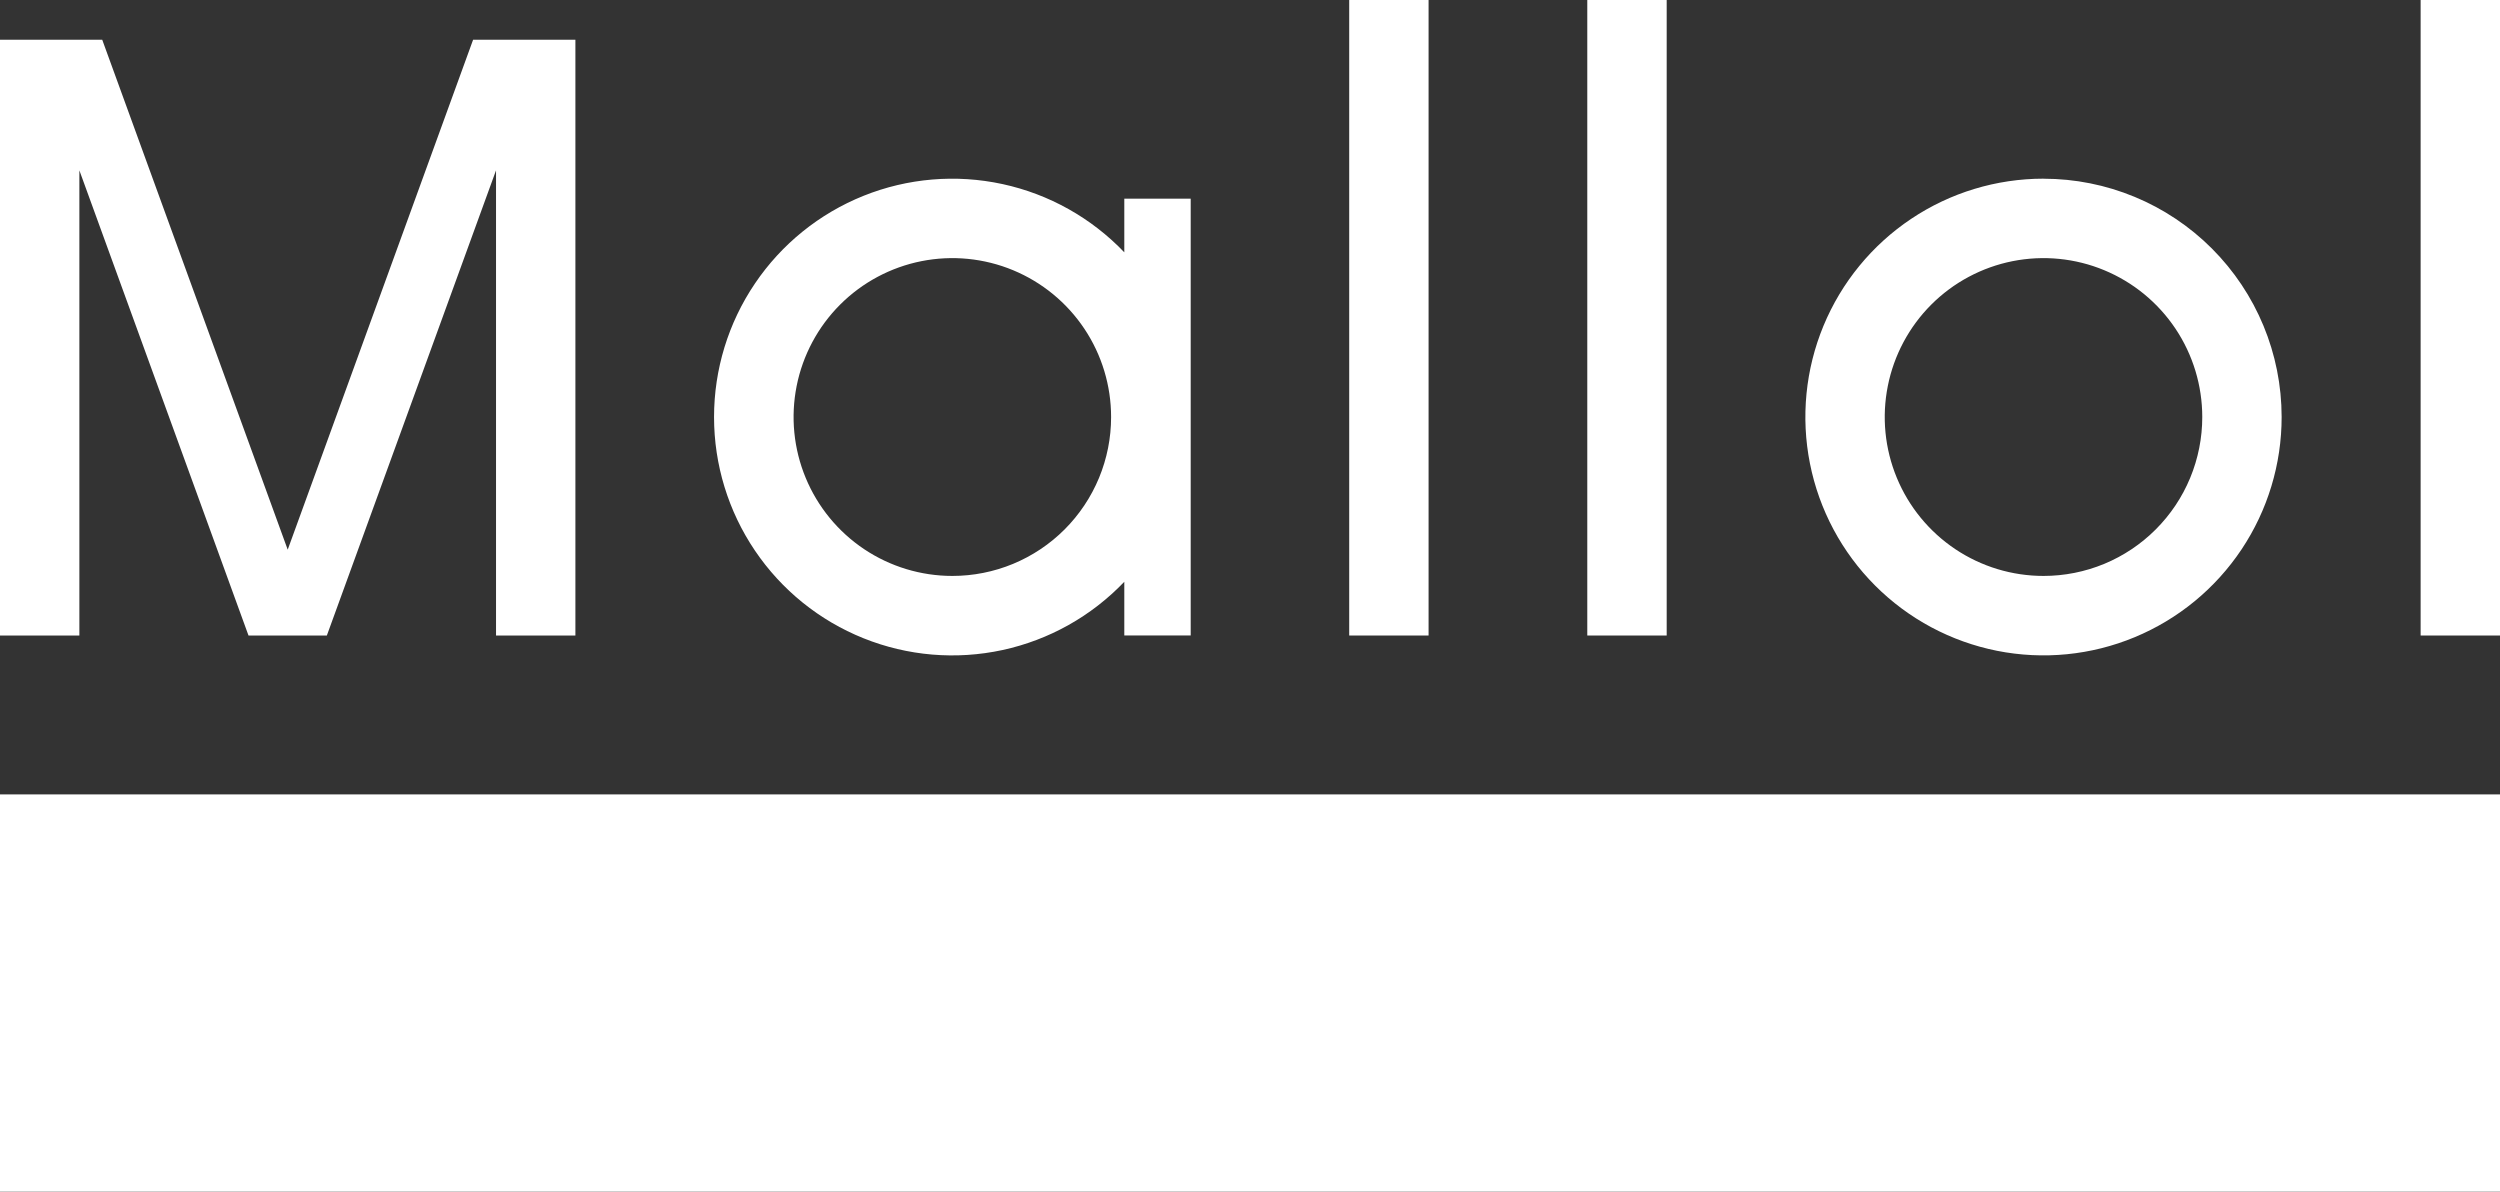 <?xml version="1.0" encoding="UTF-8"?> <svg xmlns="http://www.w3.org/2000/svg" width="107" height="51" viewBox="0 0 107 51" fill="none"><rect x="0" y="0" width="107" height="51" fill="#333333" stroke="none"/><g clip-path="url(#clip0_3449_8309)"><path d="M107 0H103.603V27.2H107V0Z" fill="white"></path><path d="M61.143 0H57.746V27.2H61.143V0Z" fill="white"></path><path d="M71.334 0H67.936V27.2H71.334V0Z" fill="white"></path><path d="M87.462 24.65C86.118 24.65 84.804 24.251 83.687 23.504C82.57 22.756 81.698 21.694 81.184 20.451C80.67 19.209 80.535 17.841 80.798 16.522C81.06 15.202 81.707 13.991 82.657 13.039C83.608 12.088 84.818 11.441 86.136 11.178C87.454 10.916 88.821 11.05 90.062 11.565C91.304 12.08 92.365 12.952 93.112 14.07C93.858 15.188 94.257 16.503 94.257 17.849C94.257 18.742 94.082 19.626 93.74 20.452C93.399 21.277 92.898 22.027 92.267 22.658C91.636 23.29 90.887 23.791 90.063 24.133C89.238 24.474 88.354 24.65 87.462 24.65M87.462 7.647C85.446 7.647 83.475 8.245 81.799 9.366C80.123 10.487 78.817 12.081 78.045 13.945C77.274 15.809 77.072 17.861 77.466 19.84C77.859 21.819 78.83 23.637 80.256 25.063C81.681 26.49 83.498 27.461 85.475 27.855C87.452 28.248 89.502 28.046 91.364 27.273C93.226 26.501 94.818 25.193 95.938 23.515C97.058 21.837 97.655 19.864 97.654 17.846C97.653 15.141 96.579 12.548 94.668 10.636C92.756 8.723 90.164 7.649 87.462 7.649" fill="white"></path><path d="M40.76 24.65C39.416 24.65 38.103 24.251 36.985 23.504C35.868 22.756 34.997 21.694 34.483 20.451C33.968 19.209 33.834 17.841 34.096 16.522C34.358 15.203 35.005 13.991 35.956 13.039C36.906 12.088 38.117 11.441 39.435 11.178C40.753 10.916 42.119 11.05 43.361 11.565C44.602 12.08 45.664 12.952 46.41 14.07C47.157 15.188 47.555 16.503 47.555 17.849C47.556 18.742 47.38 19.626 47.039 20.452C46.697 21.277 46.197 22.027 45.566 22.659C44.935 23.29 44.186 23.791 43.361 24.133C42.537 24.474 41.653 24.65 40.76 24.65M48.12 10.799C46.714 9.327 44.899 8.31 42.91 7.879C40.92 7.448 38.848 7.623 36.959 8.381C35.07 9.14 33.451 10.447 32.311 12.135C31.17 13.822 30.561 15.813 30.561 17.85C30.561 19.887 31.17 21.878 32.311 23.565C33.451 25.253 35.07 26.56 36.959 27.318C38.848 28.077 40.92 28.252 42.91 27.821C44.899 27.39 46.714 26.373 48.12 24.9V27.198H50.962V8.502H48.12V10.799Z" fill="white"></path><path d="M21.23 1.7H20.249L12.314 23.526L4.375 1.7H3.397H1.364H0V27.2H3.397V7.291L10.636 27.2H10.977H13.65H13.989L21.23 7.291V27.2H24.627V1.7H23.264H21.23Z" fill="white"></path><path d="M107 33.999H0V51H107V33.999Z" fill="white"></path></g><defs><clipPath id="clip0_3449_8309"><rect width="107" height="51" fill="white"></rect></clipPath></defs></svg> 